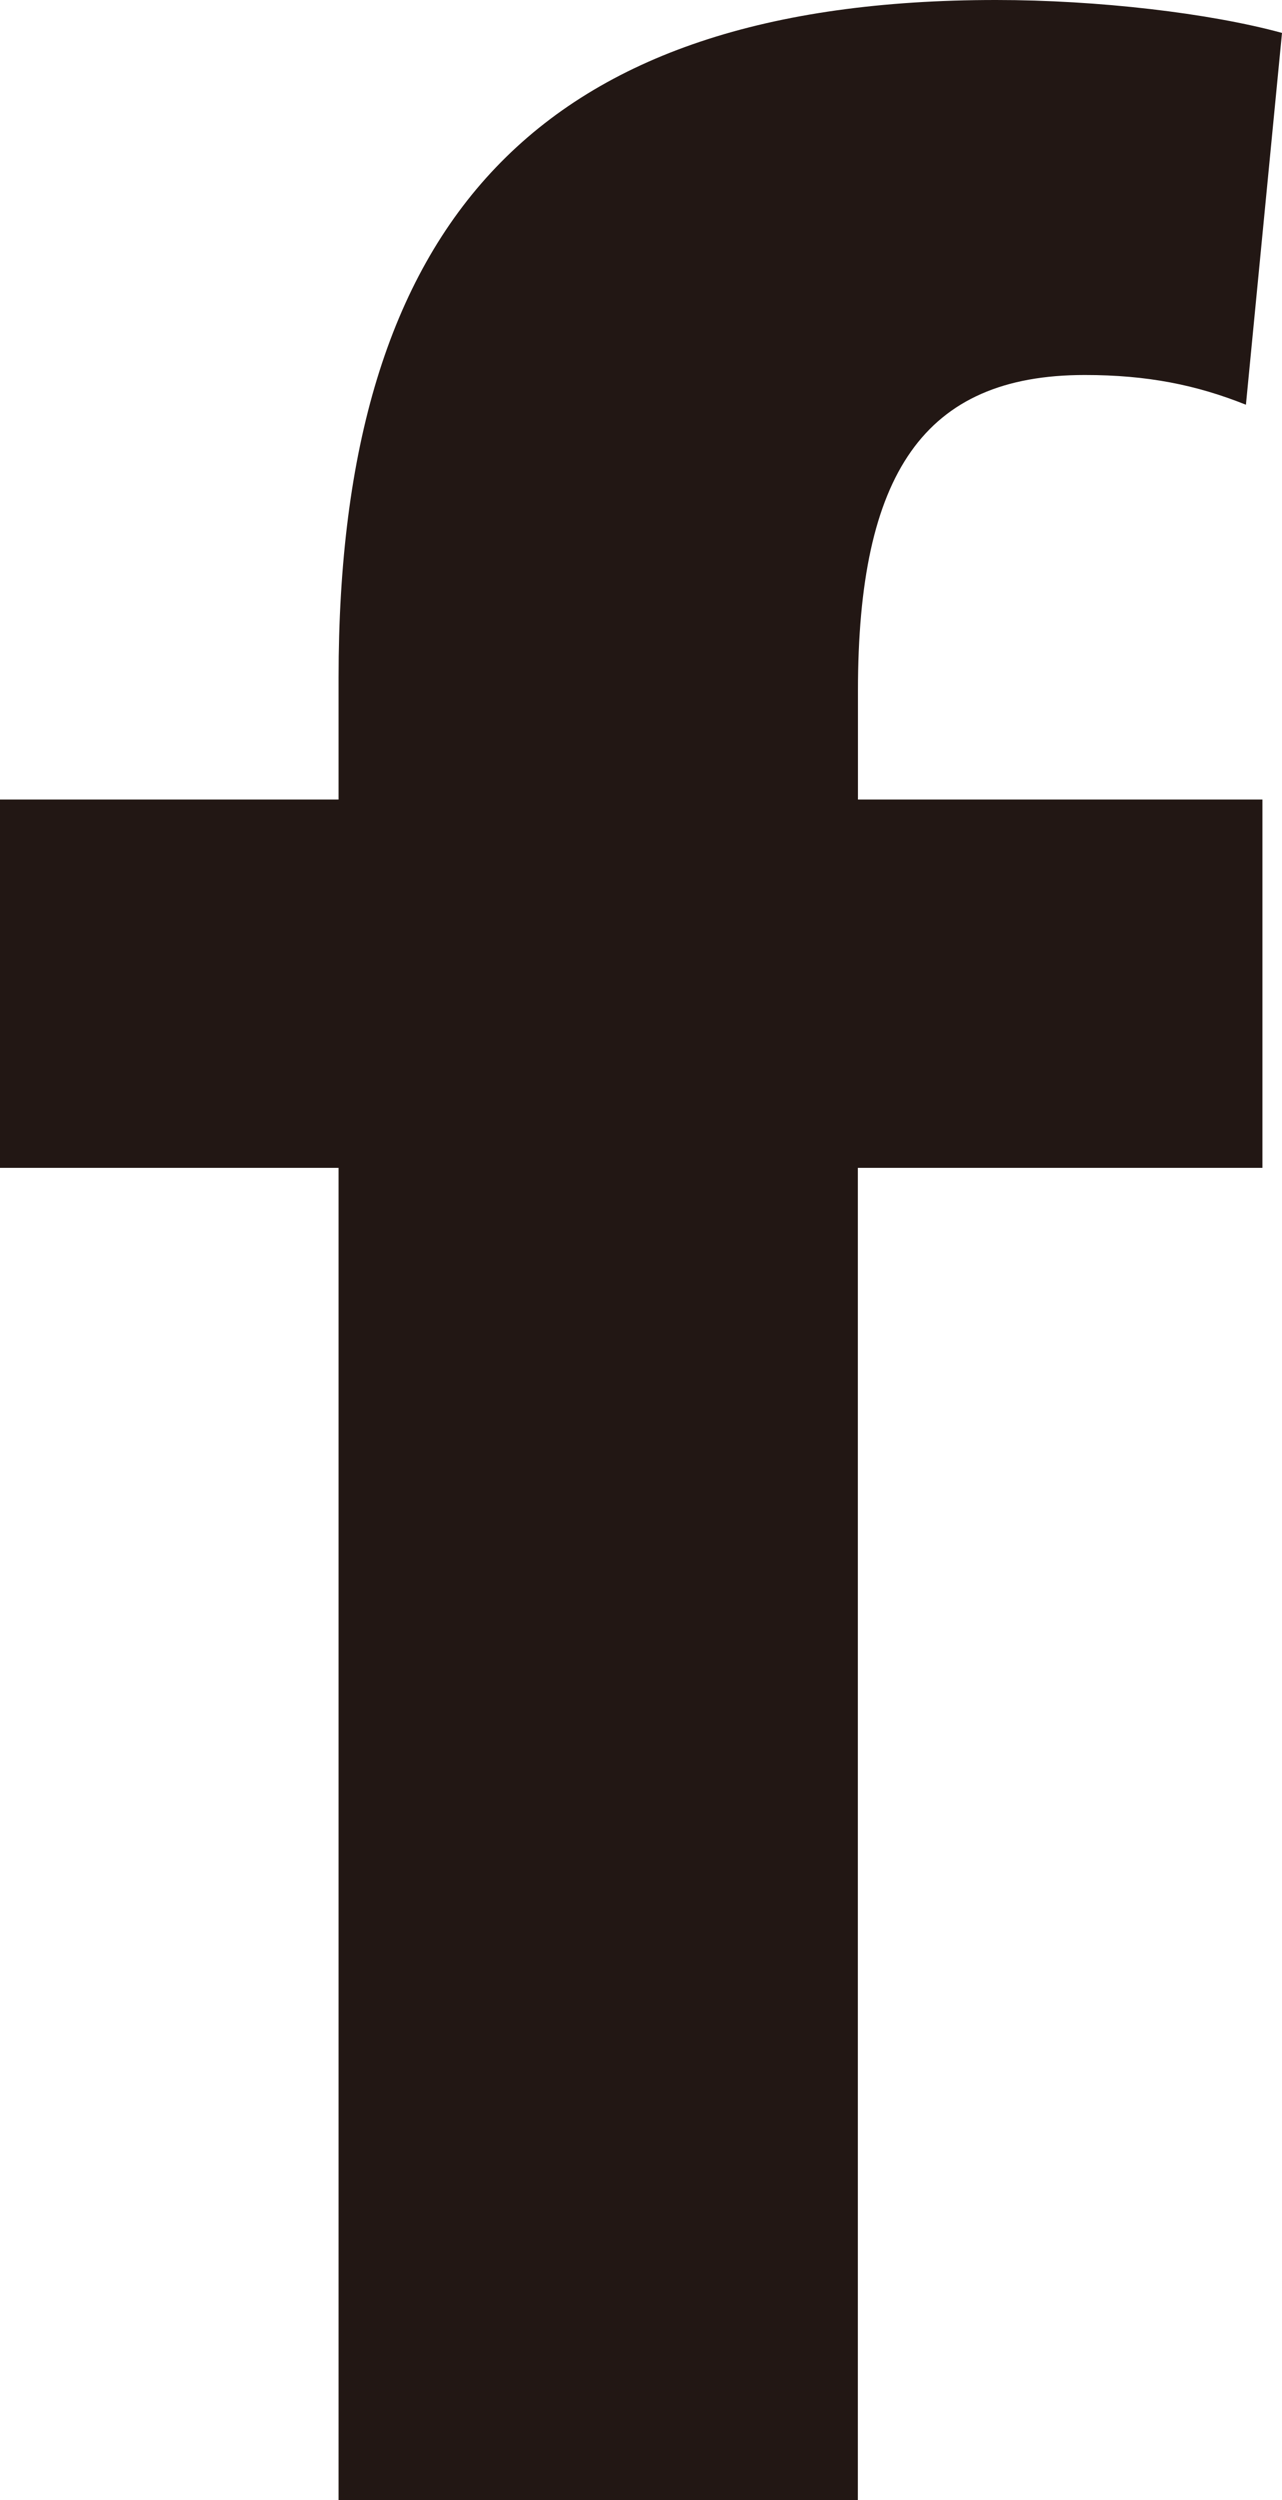 <svg enable-background="new 0 0 12.507 24.374" viewBox="0 0 12.507 24.374" xmlns="http://www.w3.org/2000/svg"><path d="m12.155 3.946c-.482-.193-.962-.29-1.572-.29-1.571 0-2.213.964-2.213 3.079v1.06h3.946v3.591h-3.947v12.989h-5.066v-12.989h-3.303v-3.591h3.303v-1.188c0-4.458 1.956-6.607 6.414-6.607.994 0 2.085.128 2.79.321z" fill="#221714"/></svg>